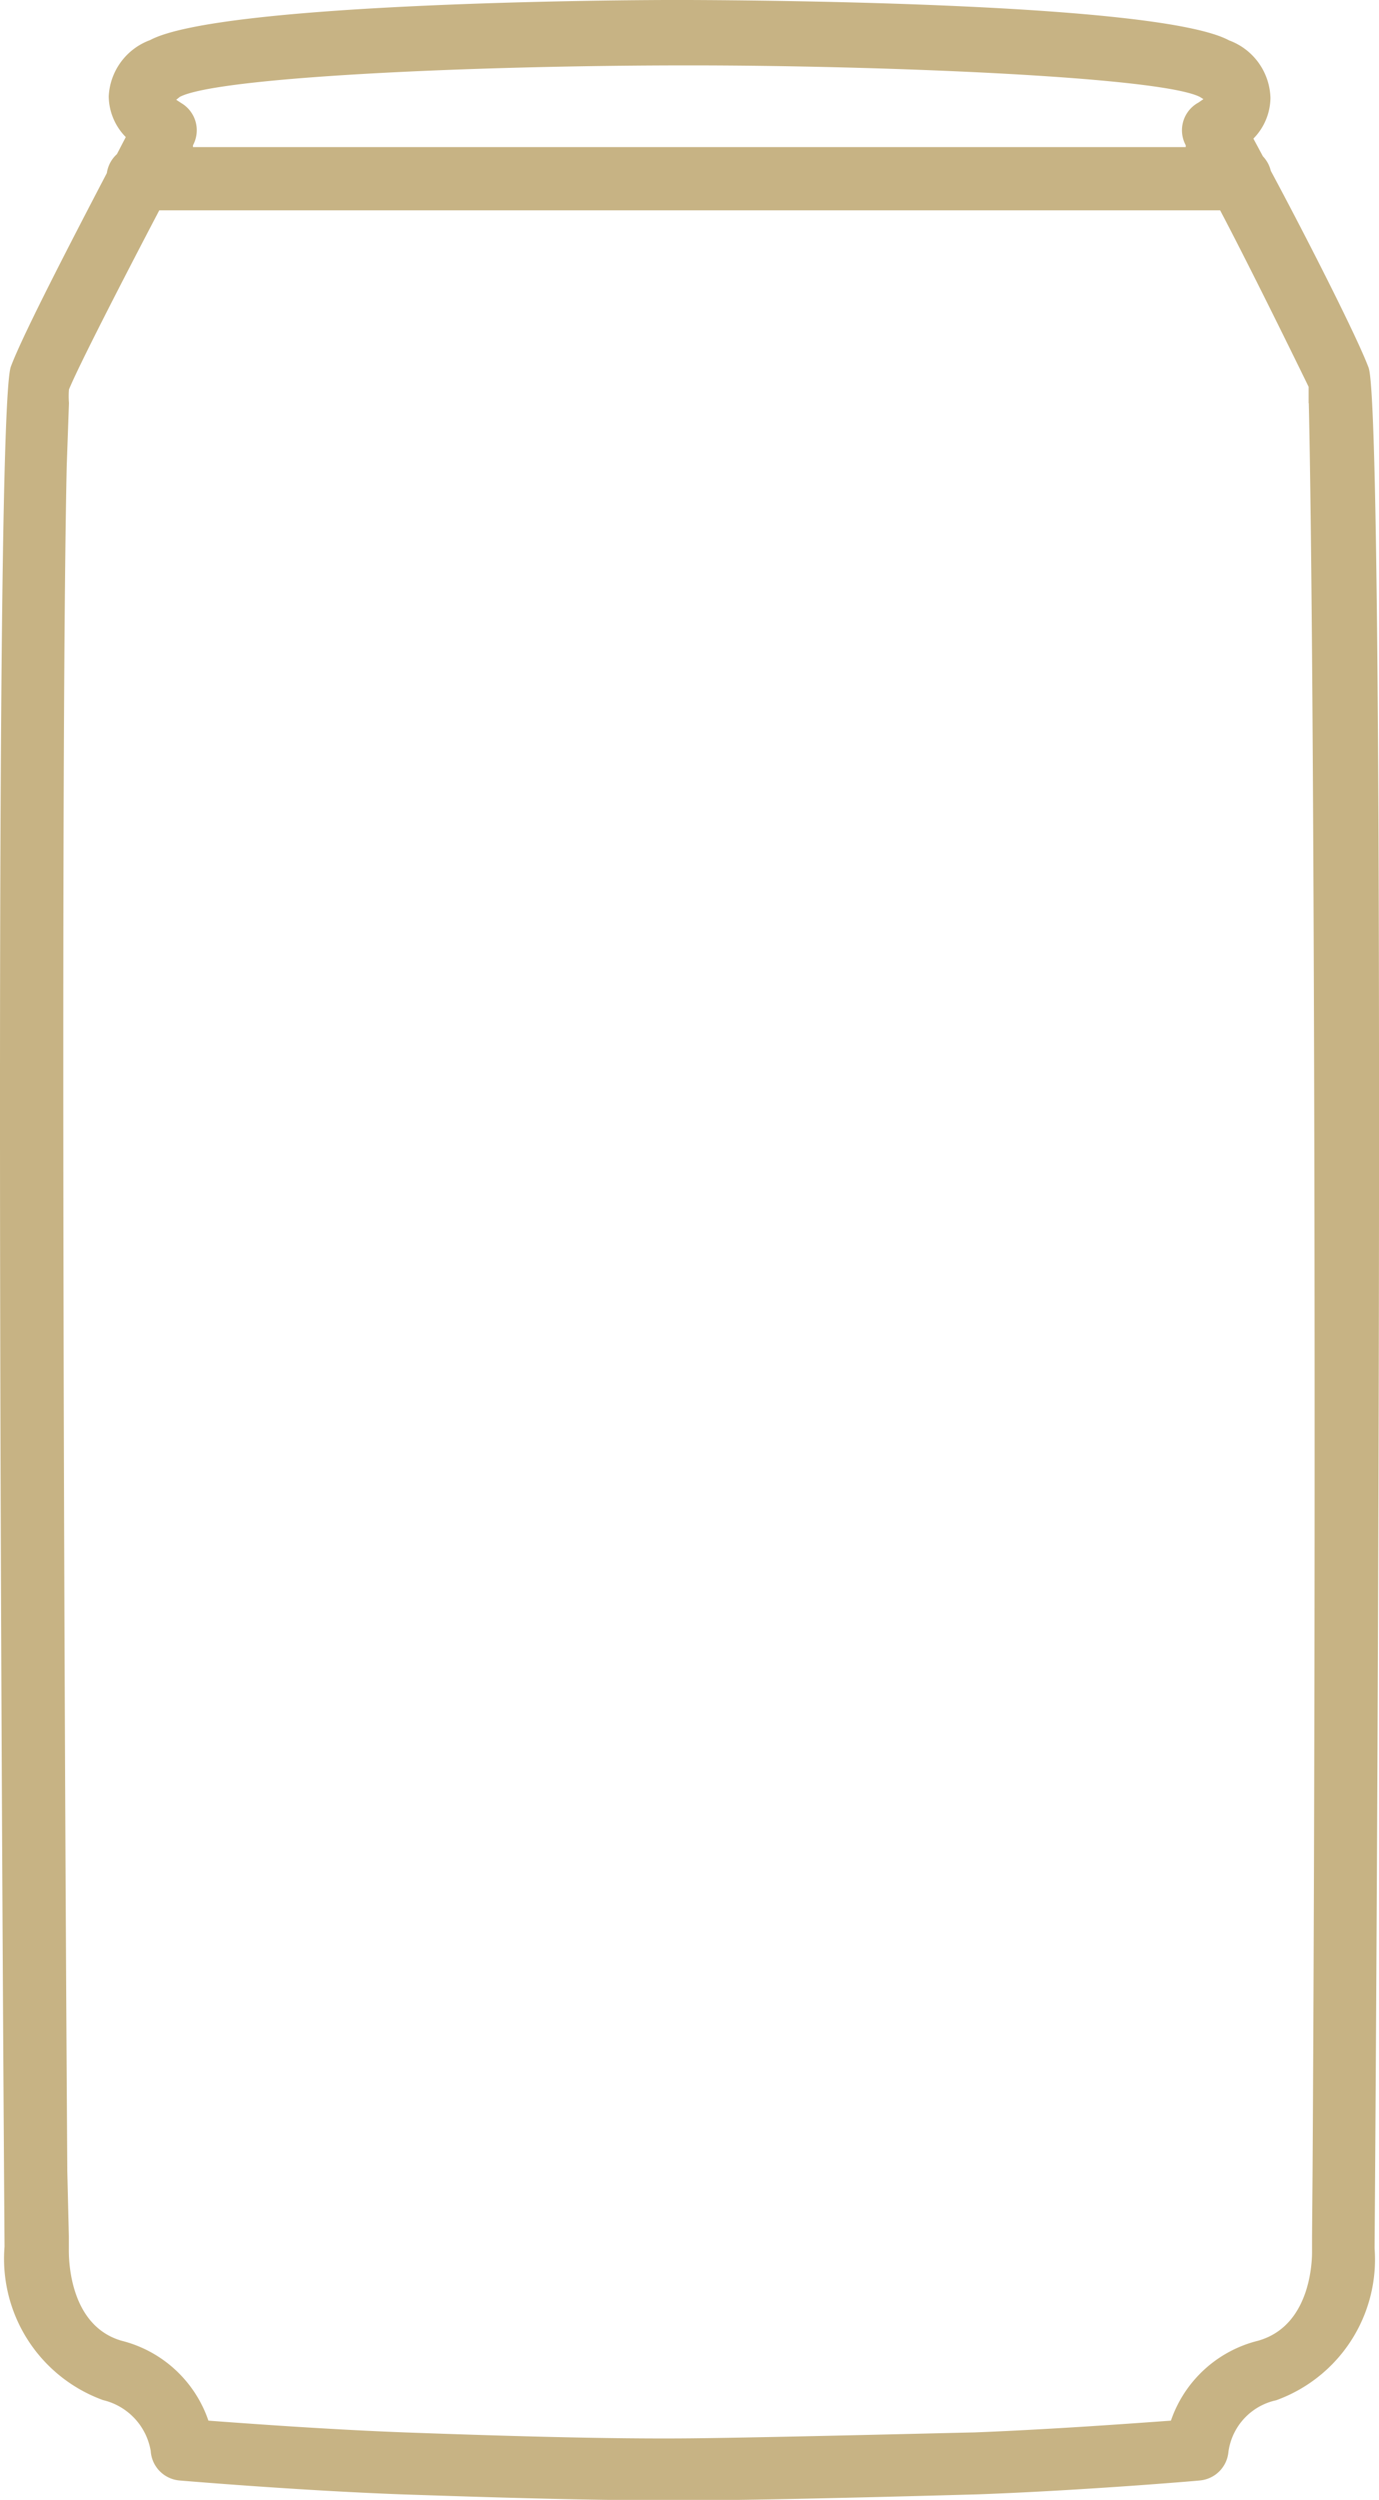 <?xml version="1.0" encoding="UTF-8"?>
<svg id="Group_131302" data-name="Group 131302" xmlns="http://www.w3.org/2000/svg" xmlns:xlink="http://www.w3.org/1999/xlink" width="23.375" height="42.363" viewBox="0 0 23.375 42.363">
  <defs>
    <clipPath id="clip-path">
      <rect id="Rectangle_6413" data-name="Rectangle 6413" width="23.375" height="42.363" fill="#c7b384"/>
    </clipPath>
  </defs>
  <g id="Group_131295" data-name="Group 131295" clip-path="url(#clip-path)">
    <path id="Path_1157794" data-name="Path 1157794" d="M23.2,6.234h0c-.2-.535-1.07-2.242-1.659-3.339a.538.538,0,0,0-.134-.246l-.161-.3a1,1,0,0,0,.289-.69,1.07,1.07,0,0,0-.7-.974C19.671.054,13.021.006,11.693,0S3.715.054,2.543.68a1.07,1.07,0,0,0-.7.953,1,1,0,0,0,.289.69l-.15.289h0a.535.535,0,0,0-.171.321C1.238,4.03.382,5.678.184,6.213-.1,6.983.013,28.767.077,38.072a2.547,2.547,0,0,0,1.67,2.6h0a1.07,1.07,0,0,1,.808.862.535.535,0,0,0,.487.5s2.007.171,3.783.236c1.434.048,3.05.1,4.43.1h.439c1.434,0,4.816-.1,4.859-.1,1.777-.064,3.745-.23,3.783-.236a.535.535,0,0,0,.487-.487,1.038,1.038,0,0,1,.808-.872A2.536,2.536,0,0,0,23.3,38.1c.069-9.31.166-31.093-.1-31.864M3.046,1.643c.621-.332,4.885-.535,8.647-.535,3.179,0,7.962.187,8.647.535l.059.037-.086.059h0a.534.534,0,0,0-.214.722v.032H3.271V2.462a.535.535,0,0,0-.193-.712l-.091-.059Zm19.139,5.19c.1,4.414.129,19.584.064,29.965L22.24,37.89v.246c0,.048.032,1.263-.915,1.53h0a2.092,2.092,0,0,0-1.477,1.354c-.658.048-2.055.15-3.339.2-.107,0-3.43.086-4.816.1s-3.248-.043-4.816-.1c-1.284-.048-2.675-.15-3.344-.2a2.093,2.093,0,0,0-1.472-1.354c-.926-.268-.894-1.482-.894-1.557v-.219L1.141,36.8C1.072,26.407,1.035,12.254,1.131,7.9l.038-1.07a1.47,1.47,0,0,1,0-.23C1.345,6.175,2.1,4.709,2.7,3.564H20.682c.6,1.14,1.5,2.991,1.5,2.991v.278" transform="translate(0 0)" fill="#c7b384"/>
  </g>
</svg>
